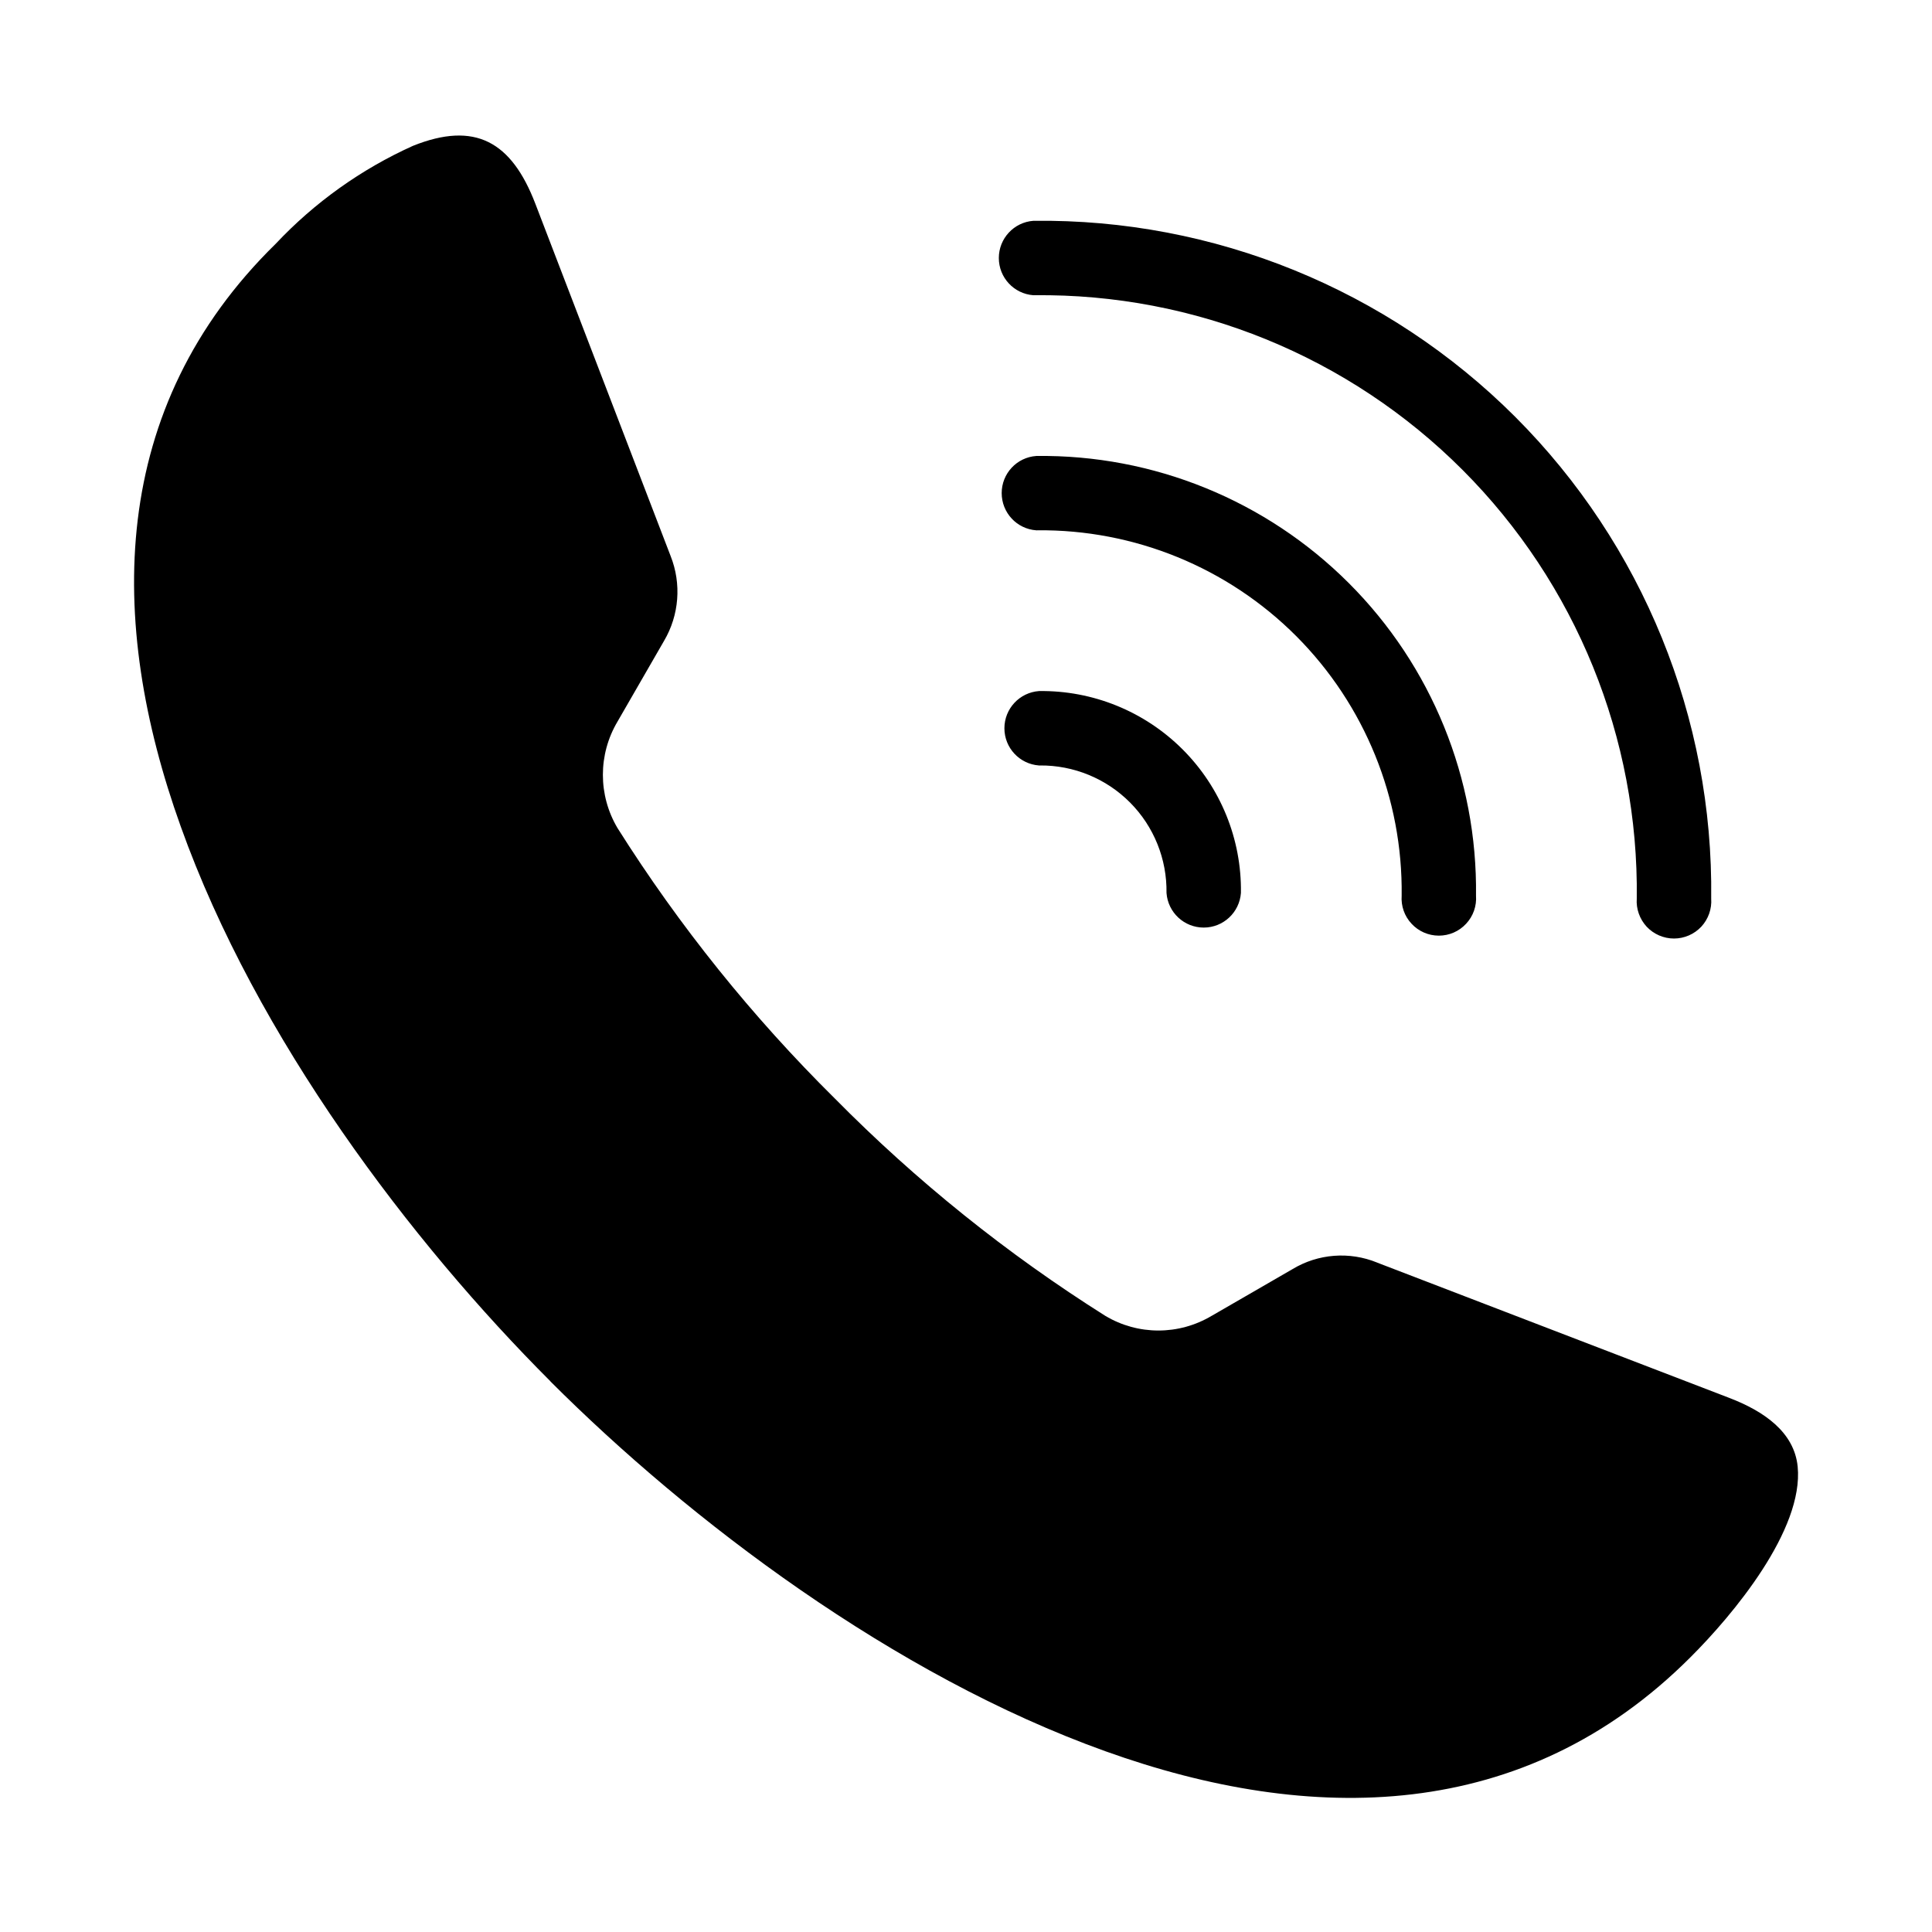 <?xml version="1.0" encoding="UTF-8"?> <svg xmlns="http://www.w3.org/2000/svg" viewBox="0 0 100 100" fill-rule="evenodd"><path d="m28.488 71.5c7.211 7.211 17.77 15.219 28.738 19.148 10.621 3.809 21.66 3.738 30.262-4.859 2.219-2.211 5.879-6.602 5.559-9.879-0.18-1.789-1.75-2.871-3.551-3.559l-18.219-7h0.004c-1.434-0.586-3.059-0.461-4.383 0.34l-4.191 2.422 0.004-0.004c-1.695 1.012-3.809 1.012-5.5 0-5.082-3.203-9.781-6.977-14-11.25-4.269-4.223-8.047-8.922-11.25-14-1.008-1.699-1.008-3.809 0-5.508l2.41-4.18c0.785-1.332 0.91-2.953 0.34-4.391l-7-18.23c-1.238-3.231-3.129-4.289-6.34-3-2.676 1.207-5.09 2.93-7.102 5.07-8.668 8.488-8.73 19.527-4.918 30.148 3.93 11 11.941 21.531 19.141 28.73zm25-56.219c-1.008-0.074-1.789-0.914-1.789-1.926s0.781-1.852 1.789-1.926c9.34-0.117 18.332 3.543 24.938 10.145 6.602 6.606 10.262 15.598 10.145 24.938 0.039 0.531-0.148 1.059-0.512 1.453-0.367 0.391-0.879 0.613-1.414 0.613-0.535 0-1.047-0.223-1.414-0.613-0.363-0.395-0.551-0.922-0.512-1.453 0.105-8.309-3.144-16.309-9.016-22.188-5.871-5.879-13.867-9.141-22.172-9.043zm0.148 12.172 0.004-0.004c-1.012-0.07-1.793-0.914-1.793-1.926 0-1.012 0.781-1.852 1.793-1.922 6.059-0.078 11.891 2.297 16.176 6.582s6.66 10.117 6.582 16.176c0.039 0.535-0.145 1.062-0.512 1.453-0.363 0.395-0.875 0.617-1.41 0.617-0.539 0-1.051-0.223-1.414-0.617-0.367-0.391-0.551-0.918-0.512-1.453 0.062-5.027-1.902-9.867-5.453-13.43-3.551-3.559-8.391-5.535-13.418-5.481zm0.141 12.172 0.004-0.004c-1.012-0.074-1.793-0.914-1.793-1.926 0-1.012 0.781-1.852 1.793-1.926 2.781-0.039 5.461 1.051 7.43 3.019s3.059 4.648 3.019 7.43c-0.074 1.012-0.914 1.793-1.926 1.793-1.012 0-1.852-0.781-1.926-1.793 0.027-1.75-0.652-3.438-1.887-4.68-1.234-1.242-2.922-1.934-4.672-1.918z" fill-rule="evenodd"></path></svg> 